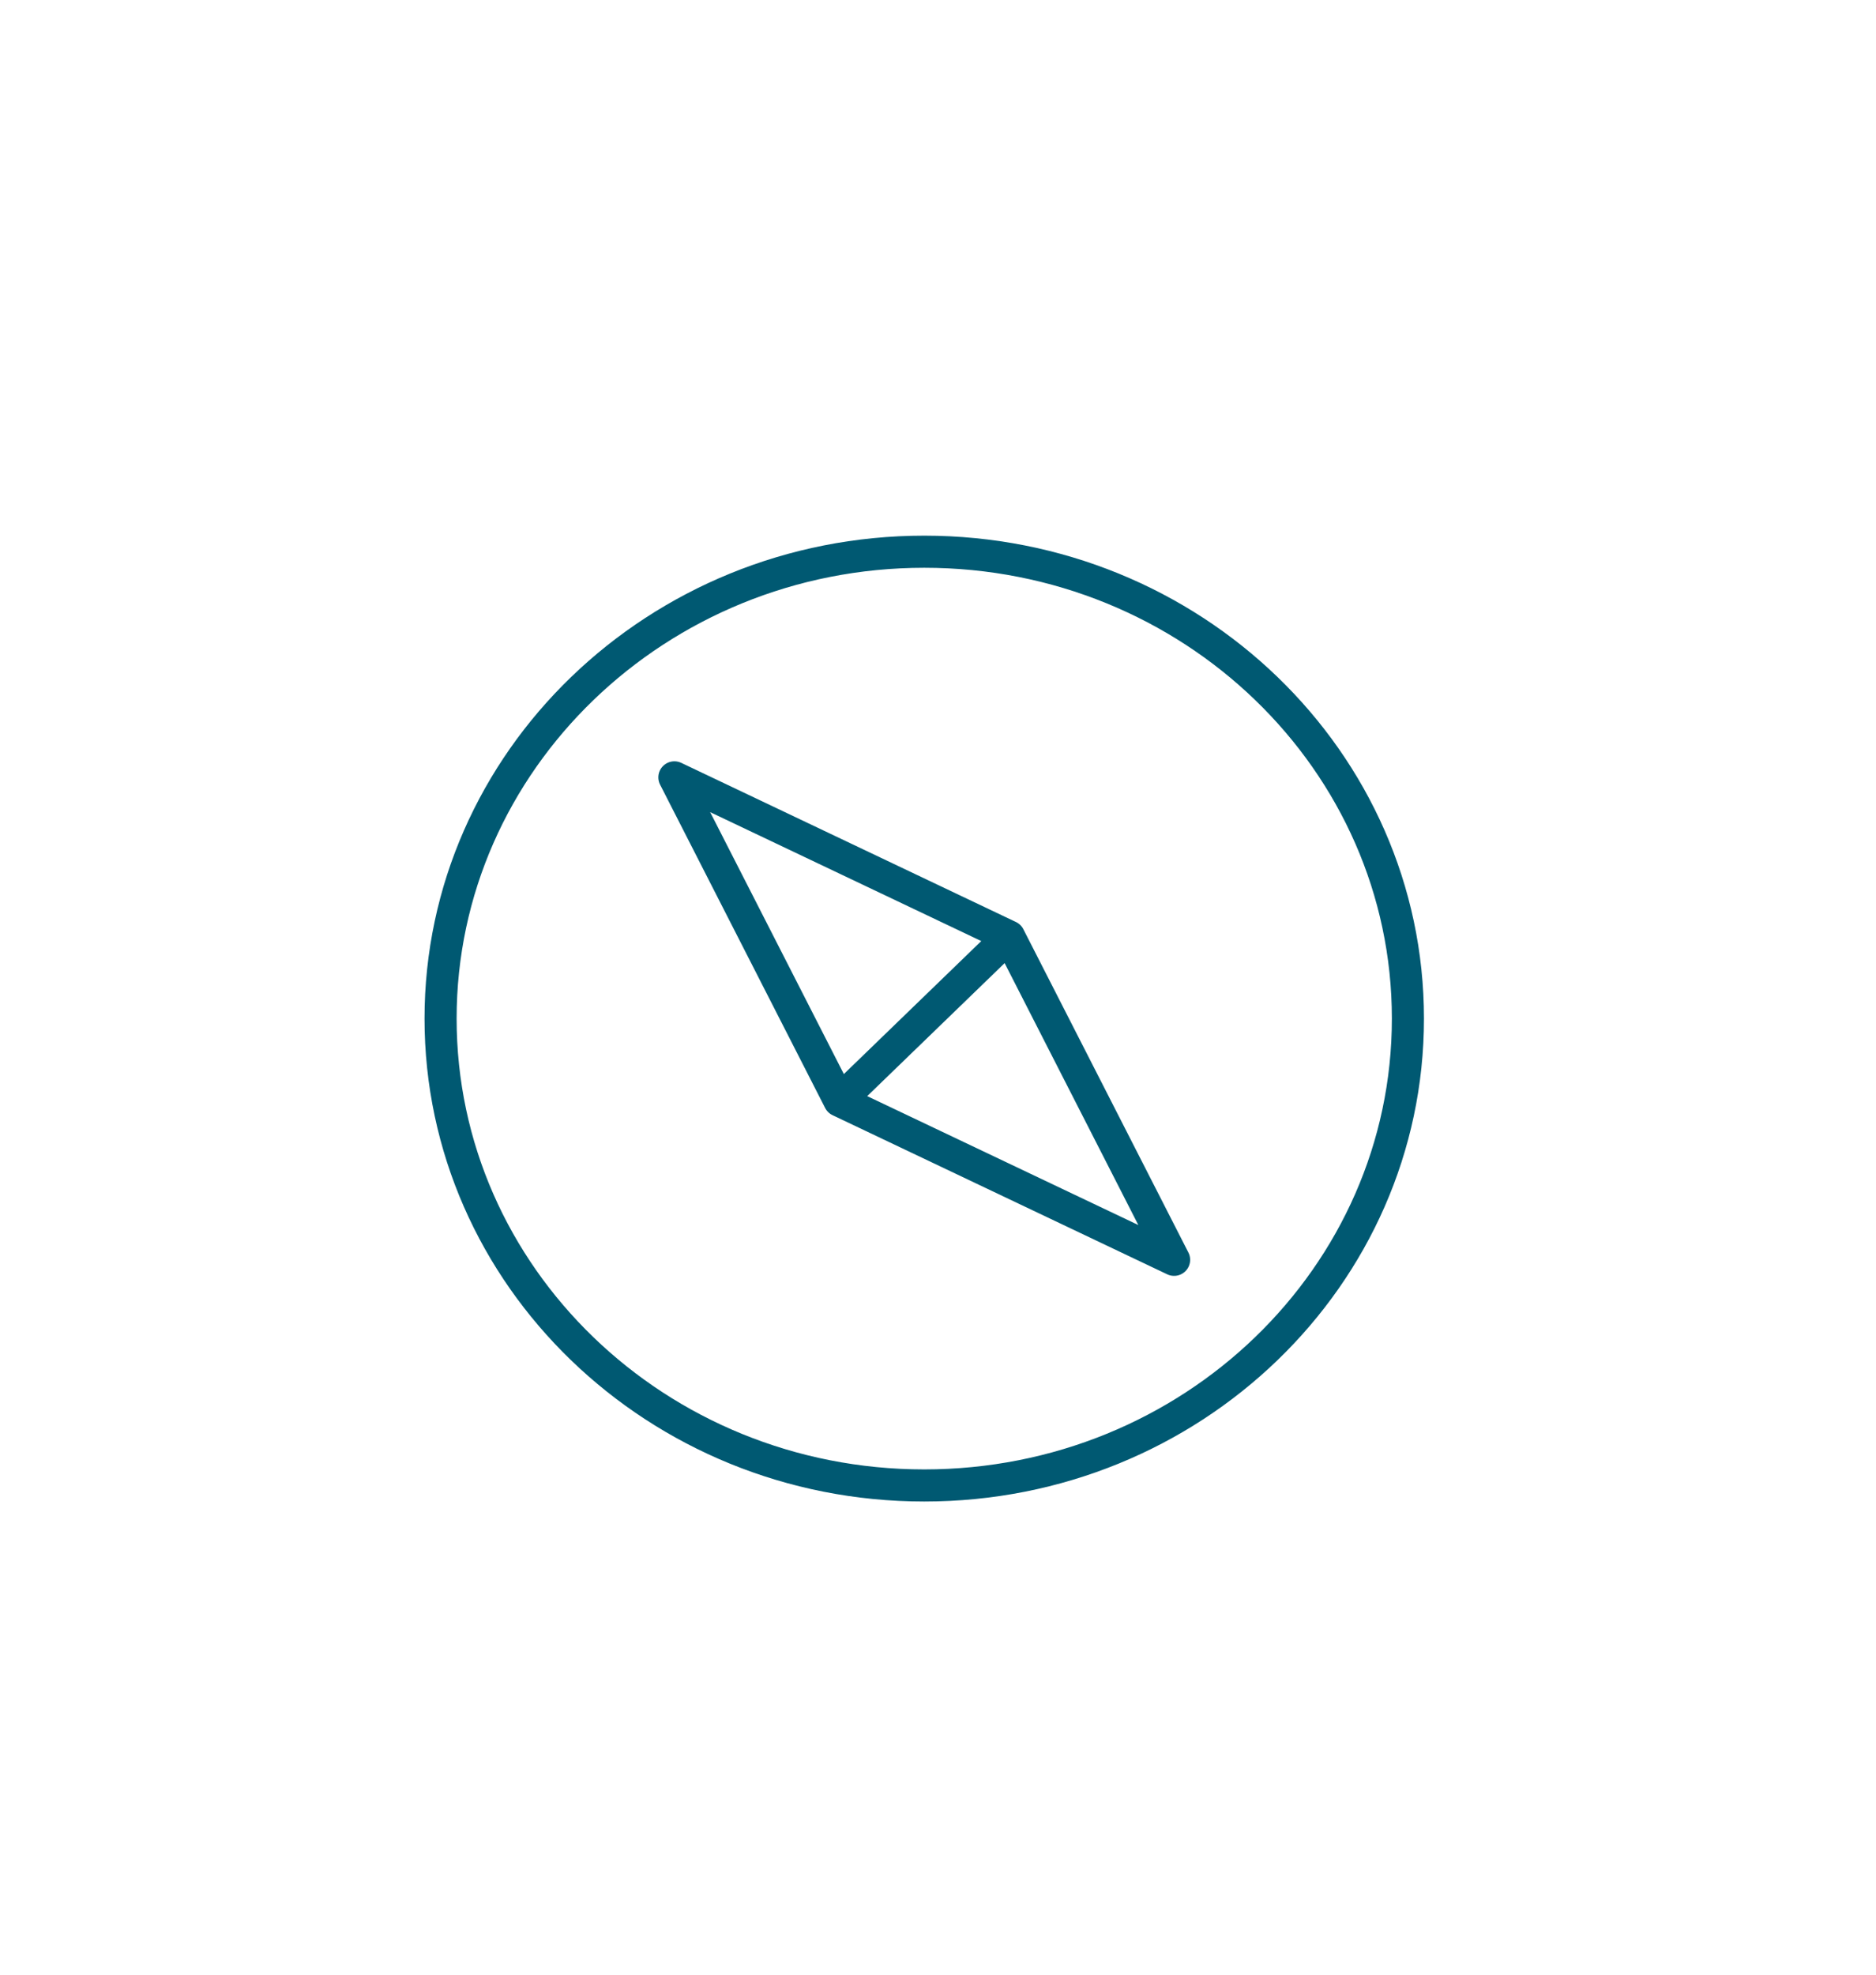 <?xml version="1.0" encoding="utf-8"?>
<!-- Generator: Adobe Illustrator 27.8.0, SVG Export Plug-In . SVG Version: 6.00 Build 0)  -->
<svg version="1.1" id="Ebene_1" xmlns="http://www.w3.org/2000/svg" xmlns:xlink="http://www.w3.org/1999/xlink" x="0px" y="0px"
	 viewBox="0 0 40.92 43.07" style="enable-background:new 0 0 40.92 43.07;" xml:space="preserve">
<style type="text/css">
	
		.st0{clip-path:url(#SVGID_00000127764274424371333680000016326532795351837605_);fill:none;stroke:#005972;stroke-width:0.7;stroke-linecap:round;stroke-linejoin:round;stroke-miterlimit:2.613;}
</style>
<g>
	<defs>
		<rect id="SVGID_1_" x="9.26" y="11.68" width="21.8" height="21.07"/>
	</defs>
	<clipPath id="SVGID_00000124147813714792539570000010155331993339578814_">
		<use xlink:href="#SVGID_1_"  style="overflow:visible;"/>
	</clipPath>
	
		<path style="clip-path:url(#SVGID_00000124147813714792539570000010155331993339578814_);fill:none;stroke:#005972;stroke-width:0.7;stroke-linecap:round;stroke-linejoin:round;stroke-miterlimit:2.613;" d="
		M25.61,27.47l-3.6-7.05L18.31,24L25.61,27.47z M14.71,16.95l7.3,3.47L18.31,24L14.71,16.95z M20.16,12.03
		c5.83,0,10.55,4.56,10.55,10.18s-4.72,10.18-10.55,10.18S9.61,27.83,9.61,22.21S14.34,12.03,20.16,12.03z"/>
</g>
</svg>
